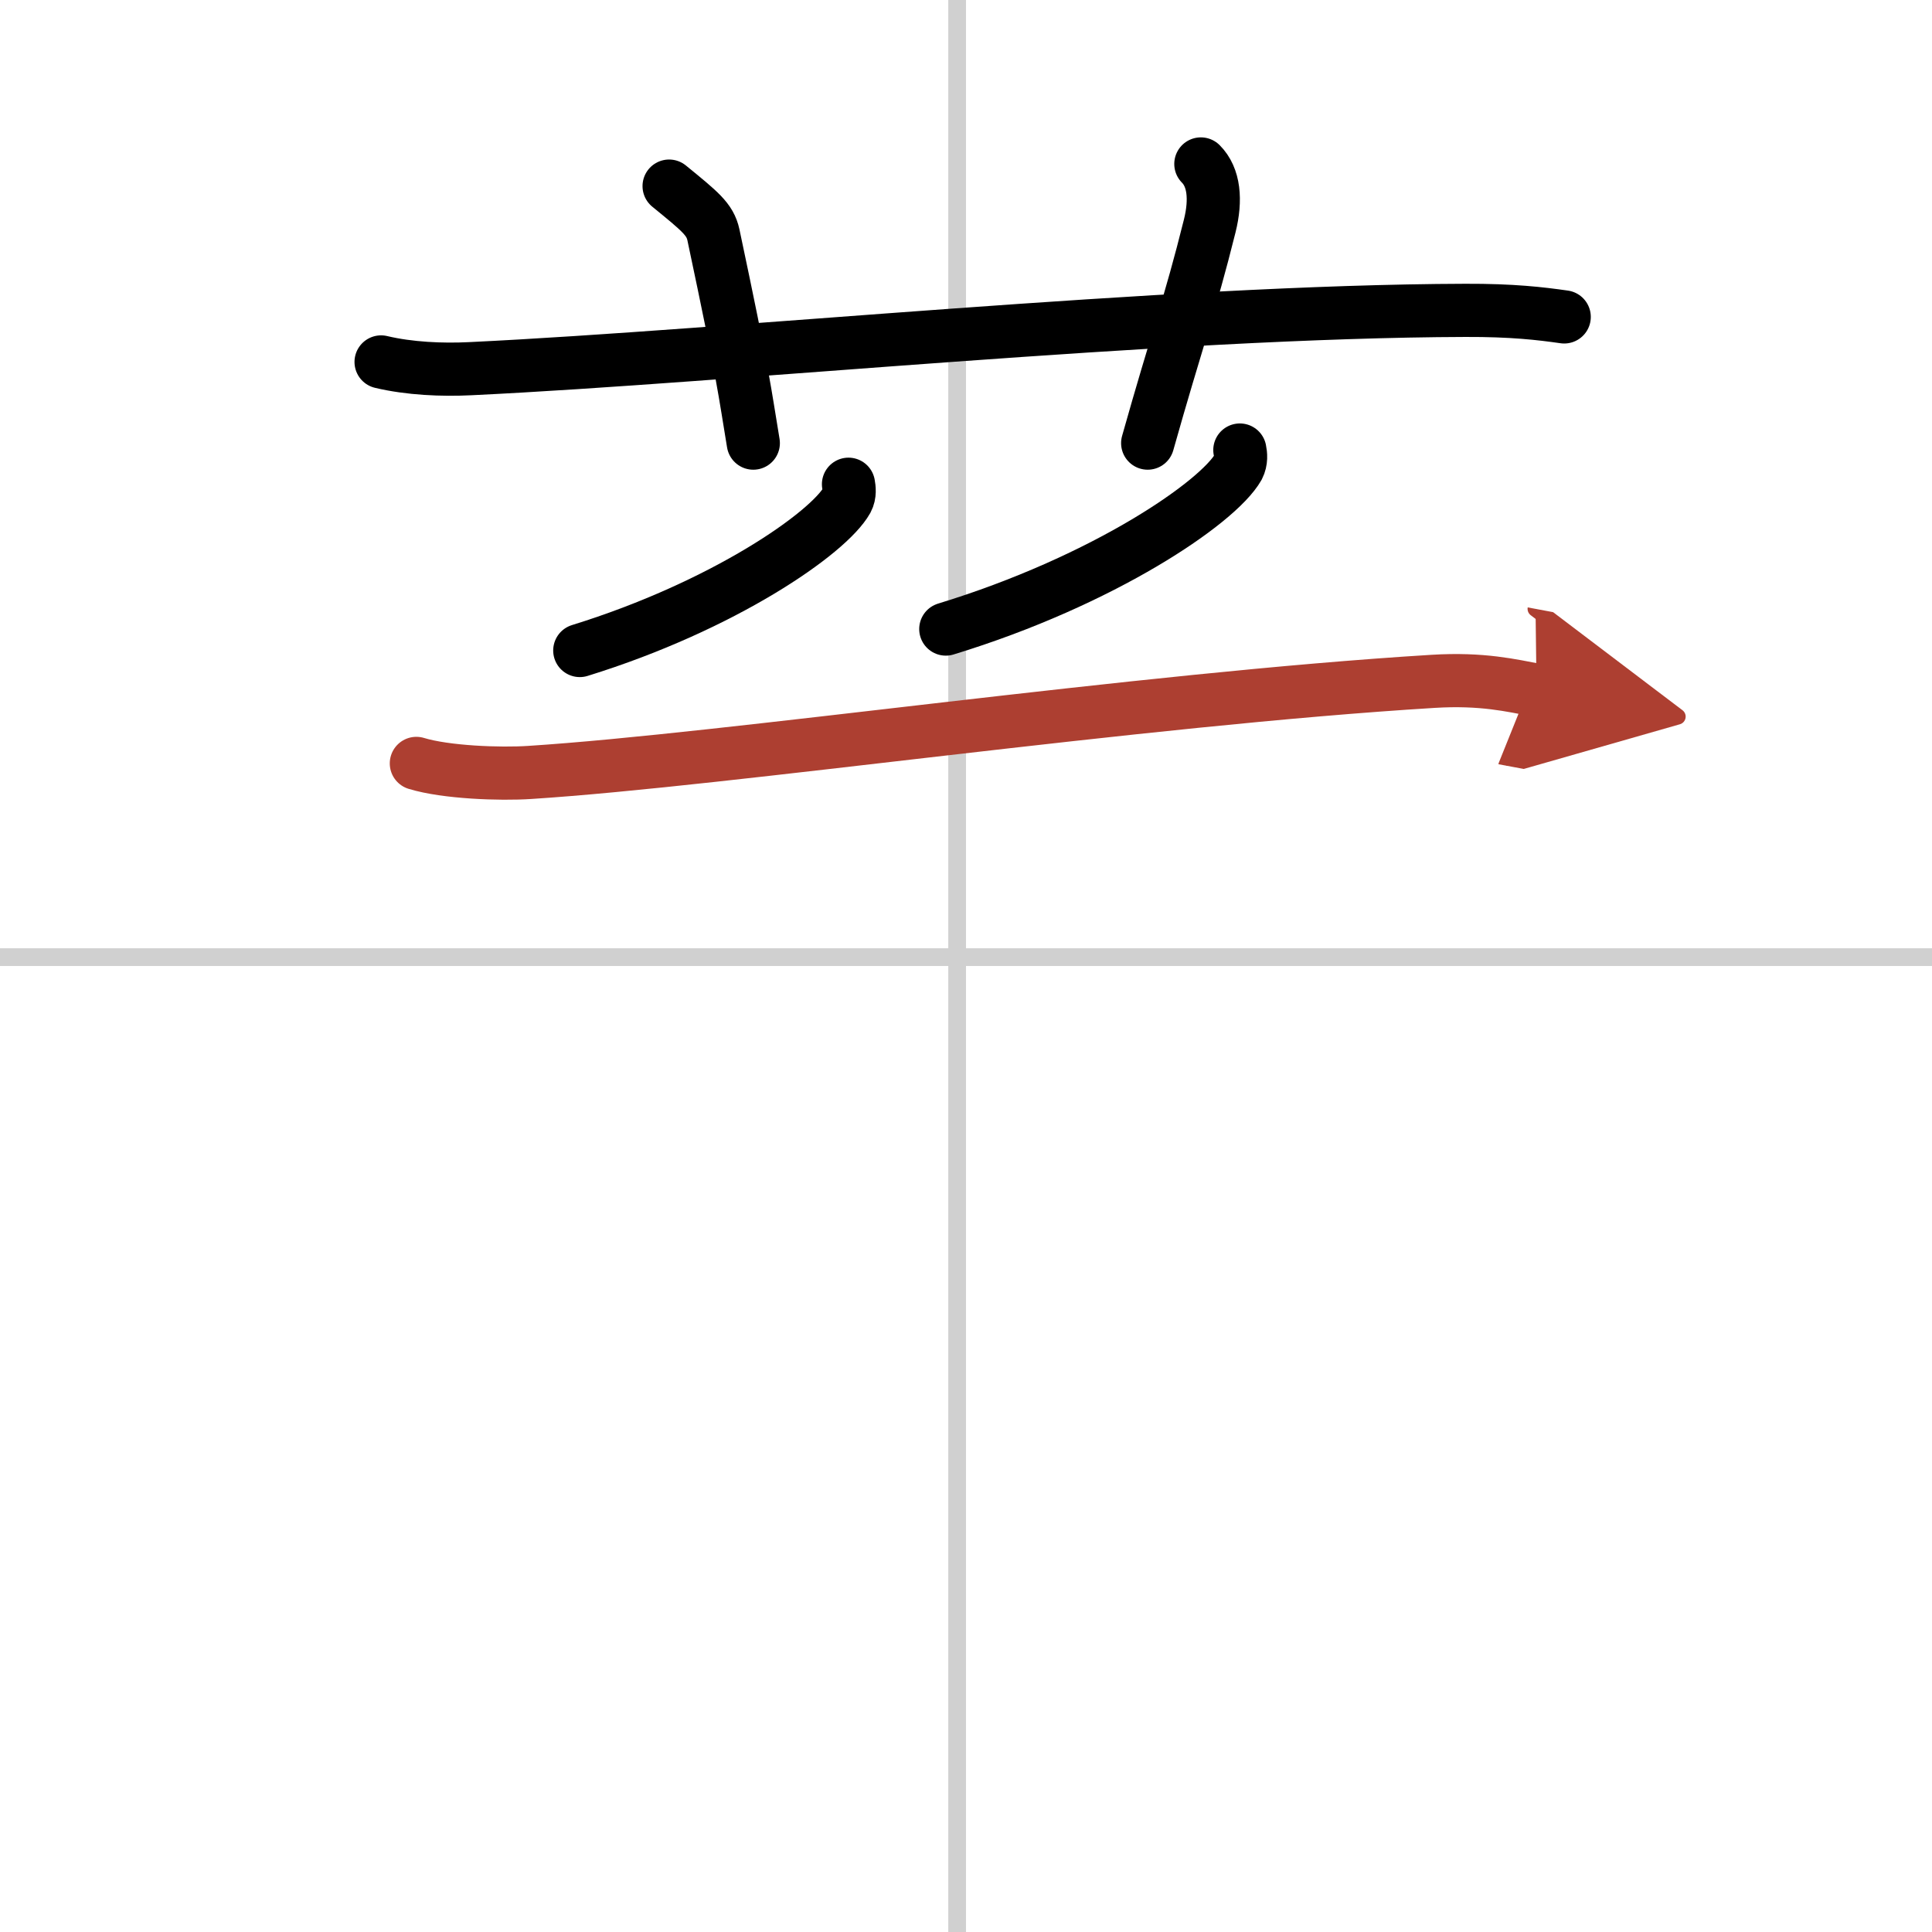 <svg width="400" height="400" viewBox="0 0 109 109" xmlns="http://www.w3.org/2000/svg"><defs><marker id="a" markerWidth="4" orient="auto" refX="1" refY="5" viewBox="0 0 10 10"><polyline points="0 0 10 5 0 10 1 5" fill="#ad3f31" stroke="#ad3f31"/></marker></defs><g fill="none" stroke="#000" stroke-linecap="round" stroke-linejoin="round" stroke-width="3"><rect width="100%" height="100%" fill="#fff" stroke="#fff"/><line x1="54" x2="54" y2="109" stroke="#d0d0d0" stroke-width="1"/><line x2="109" y1="54" y2="54" stroke="#d0d0d0" stroke-width="1"/><path d="m21.5 20.42c1.59 0.38 3.45 0.46 5.04 0.38 14.64-0.7 39.25-3.24 56.13-3.29 2.66-0.01 4.25 0.18 5.58 0.37"/><path d="M37.75,10.5c1.75,1.43,2.31,1.87,2.5,2.75C42,21.5,42,22,42.5,25"/><path d="m67.75 9.25c0.75 0.75 0.87 2.02 0.5 3.5-1.12 4.5-1.88 6.5-3.5 12.25"/><path d="m47.87 27.32c0.04 0.22 0.09 0.57-0.08 0.89-1.04 1.87-6.97 5.98-15.08 8.49"/><path d="m69.95 25.39c0.05 0.24 0.09 0.61-0.09 0.96-1.14 2.01-7.62 6.43-16.5 9.14"/><path d="m23.49 43.07c1.67 0.51 4.73 0.62 6.39 0.51 11.2-0.72 34.31-4.12 50.98-5.14 2.77-0.17 4.44 0.24 5.83 0.5" marker-end="url(#a)" stroke="#ad3f31"/></g></svg>
